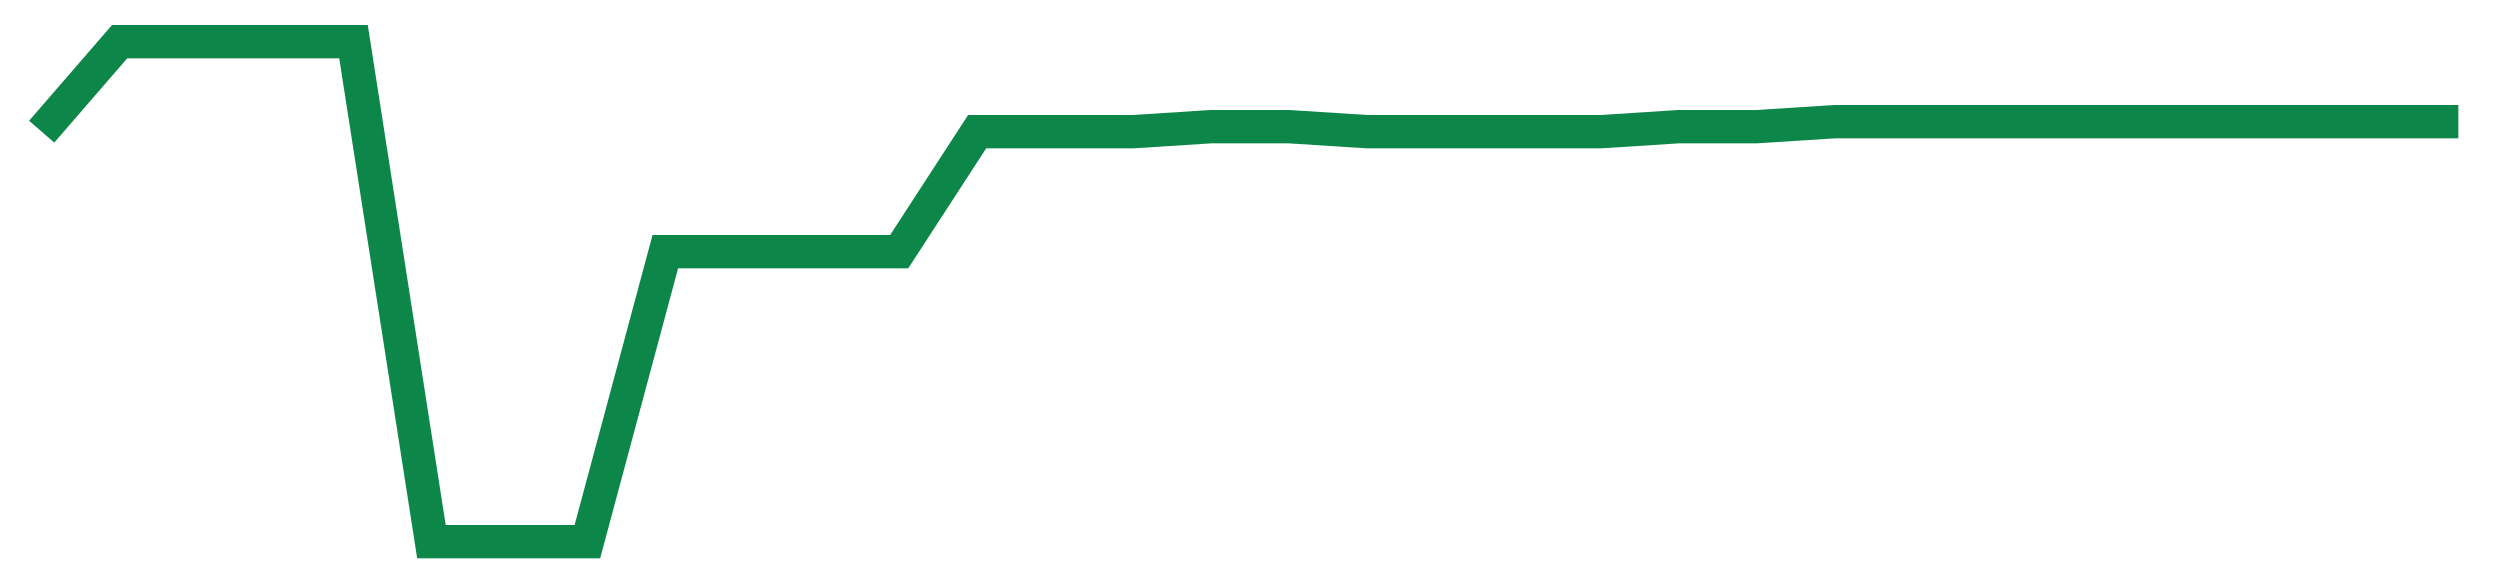 <svg width="300" height="70" viewBox="0 0 300 70" xmlns="http://www.w3.org/2000/svg">
    <path d="M 5,15.8 L 14.355,5 L 23.71,5 L 33.065,5 L 42.419,5 L 51.774,65 L 61.129,65 L 70.484,65 L 79.839,30.2 L 89.194,30.2 L 98.548,30.2 L 107.903,30.2 L 117.258,15.8 L 126.613,15.8 L 135.968,15.8 L 145.323,15.2 L 154.677,15.2 L 164.032,15.8 L 173.387,15.8 L 182.742,15.8 L 192.097,15.8 L 201.452,15.2 L 210.806,15.2 L 220.161,14.6 L 229.516,14.6 L 238.871,14.6 L 248.226,14.6 L 257.581,14.6 L 266.935,14.6 L 276.29,14.6 L 285.645,14.6 L 295,14.6" fill="none" stroke="#0D8749" stroke-width="4"/>
</svg>